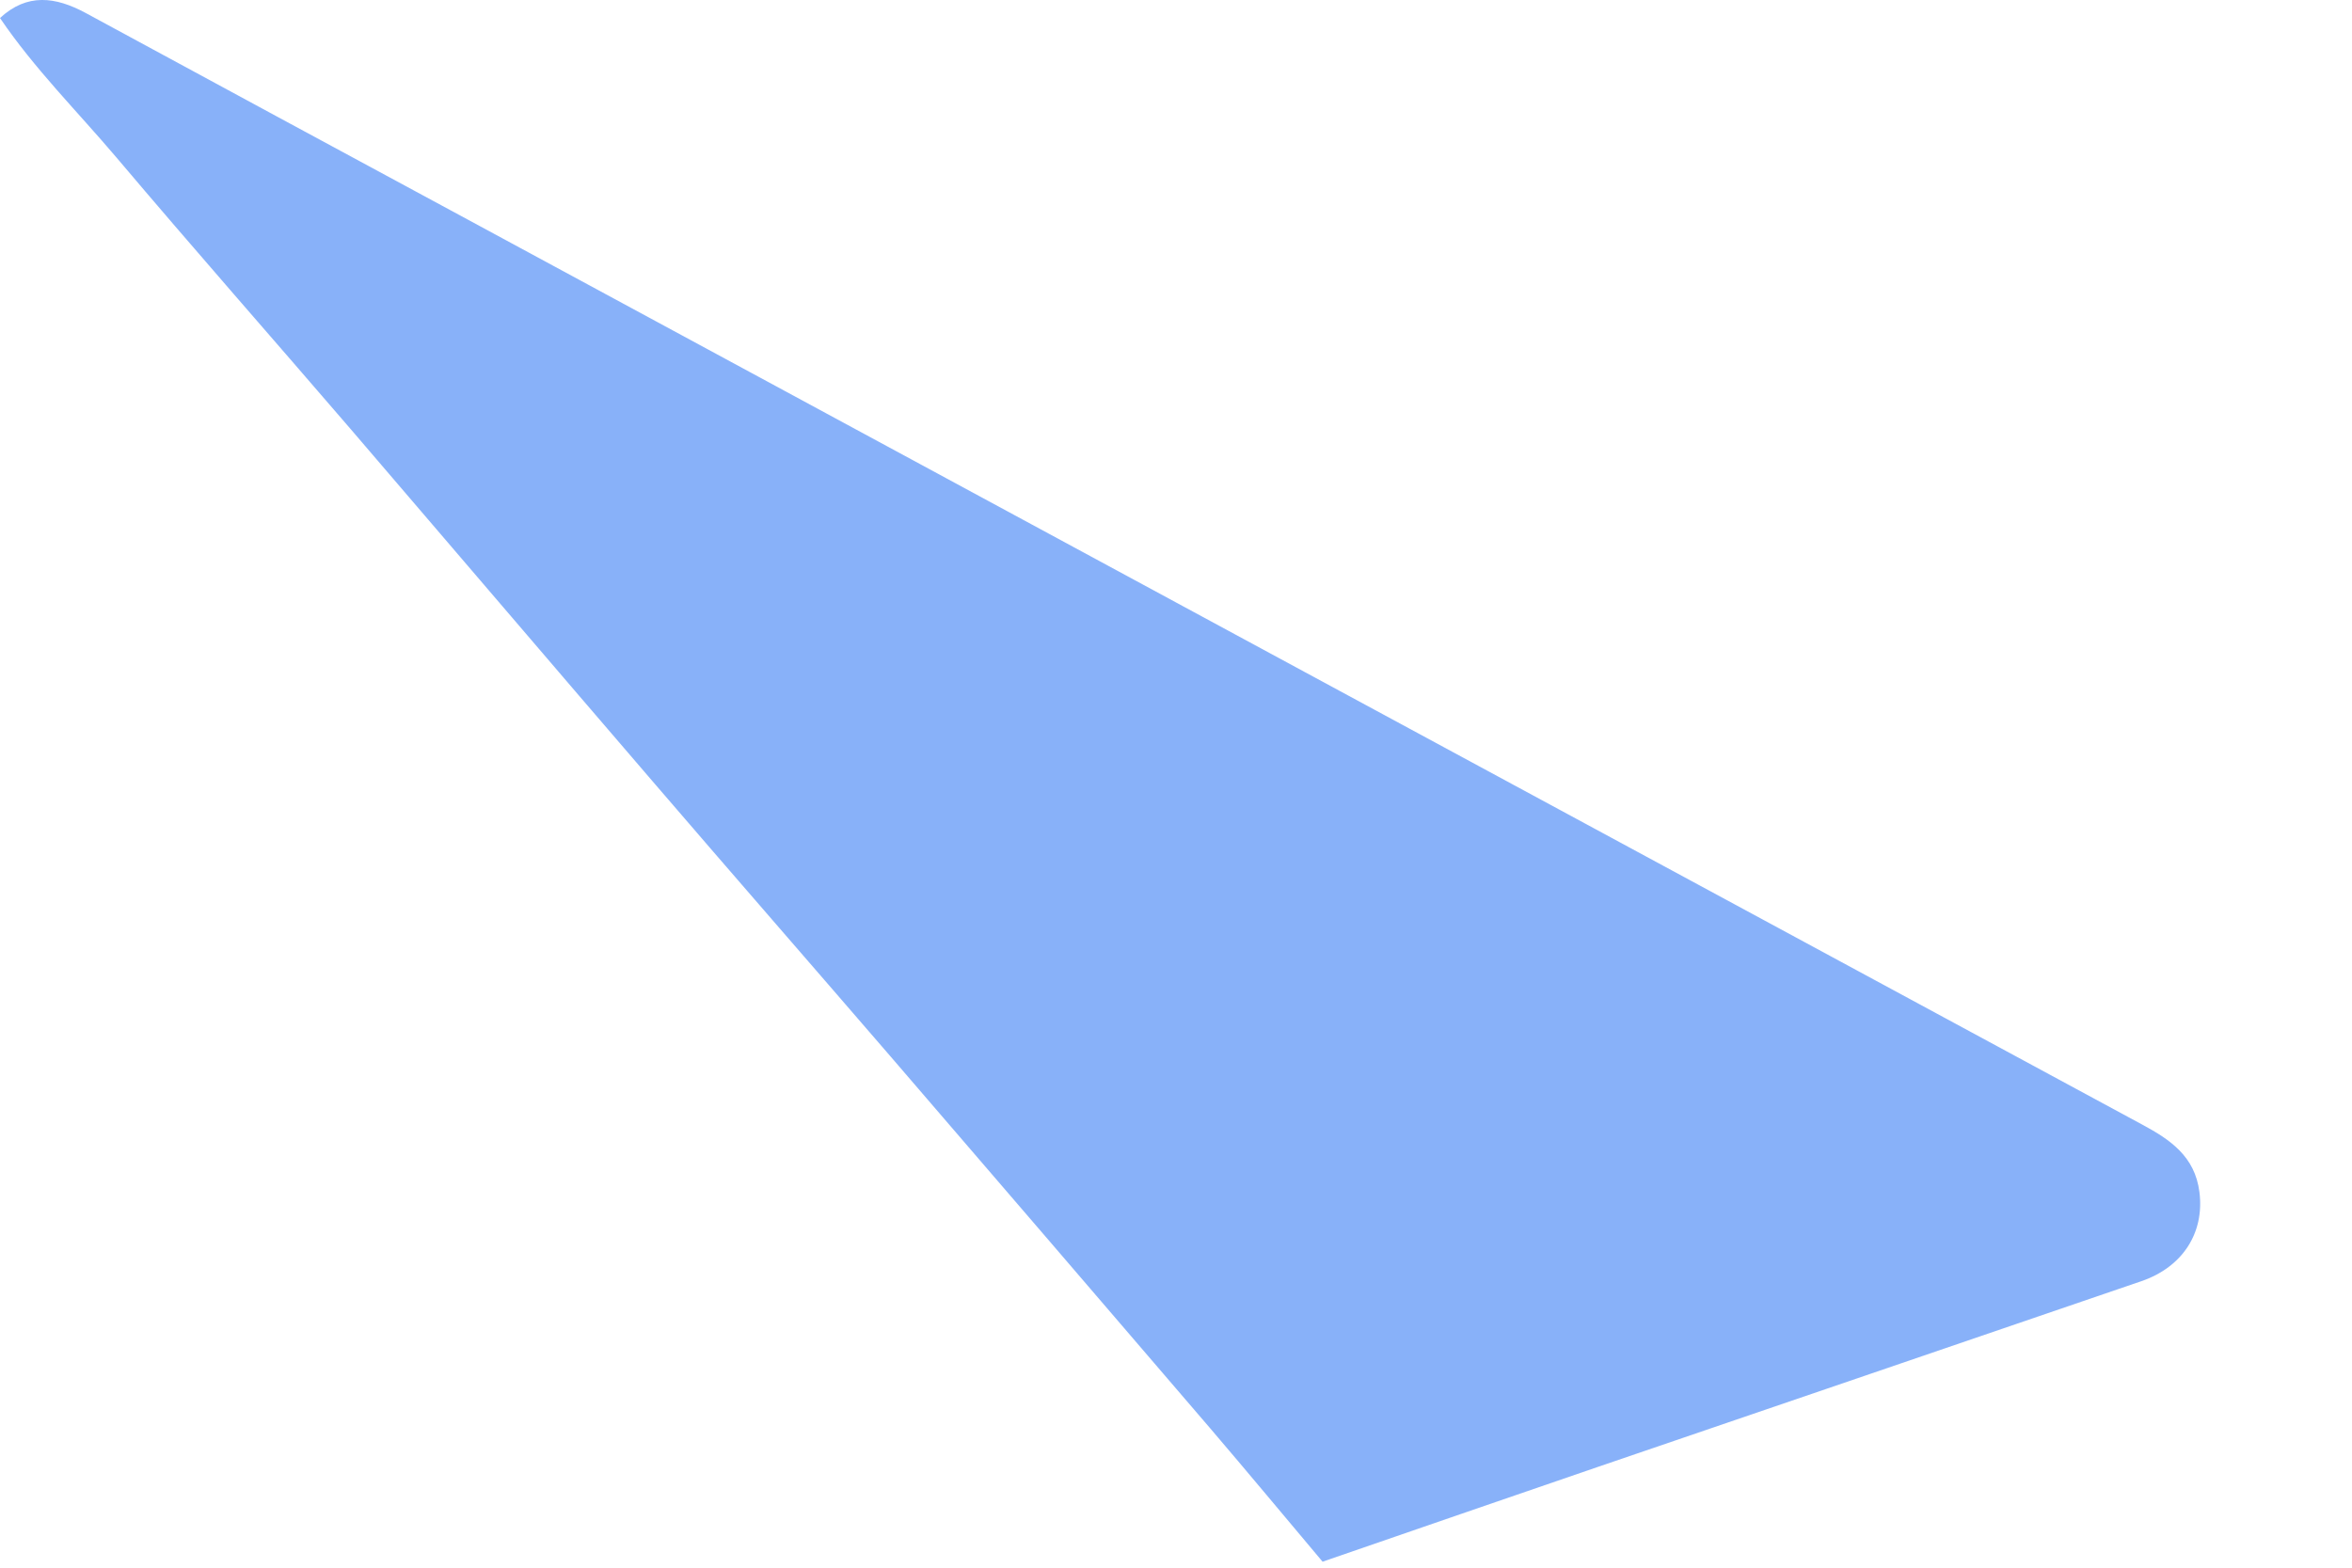 <?xml version="1.0" encoding="utf-8"?>
<svg xmlns="http://www.w3.org/2000/svg" fill="none" height="100%" overflow="visible" preserveAspectRatio="none" style="display: block;" viewBox="0 0 15 10" width="100%">
<path d="M8.435 9.962C8.196 9.678 7.959 9.393 7.719 9.112C7.041 8.321 6.362 7.532 5.683 6.743C5.181 6.161 4.676 5.582 4.175 4.999C3.528 4.247 2.884 3.492 2.238 2.739C1.74 2.16 1.236 1.588 0.743 1.005C0.493 0.71 0.219 0.438 0 0.115C0.174 -0.046 0.355 -0.02 0.545 0.082C1.357 0.523 2.17 0.961 2.982 1.4C6.542 3.325 10.102 5.25 13.663 7.174C13.839 7.269 13.998 7.375 14.027 7.604C14.06 7.865 13.919 8.082 13.658 8.172C12.502 8.568 11.347 8.962 10.191 9.357C9.606 9.558 9.021 9.759 8.437 9.961L8.435 9.962Z" fill="#1264F5" id="Vector" opacity="0.5"/>
</svg>